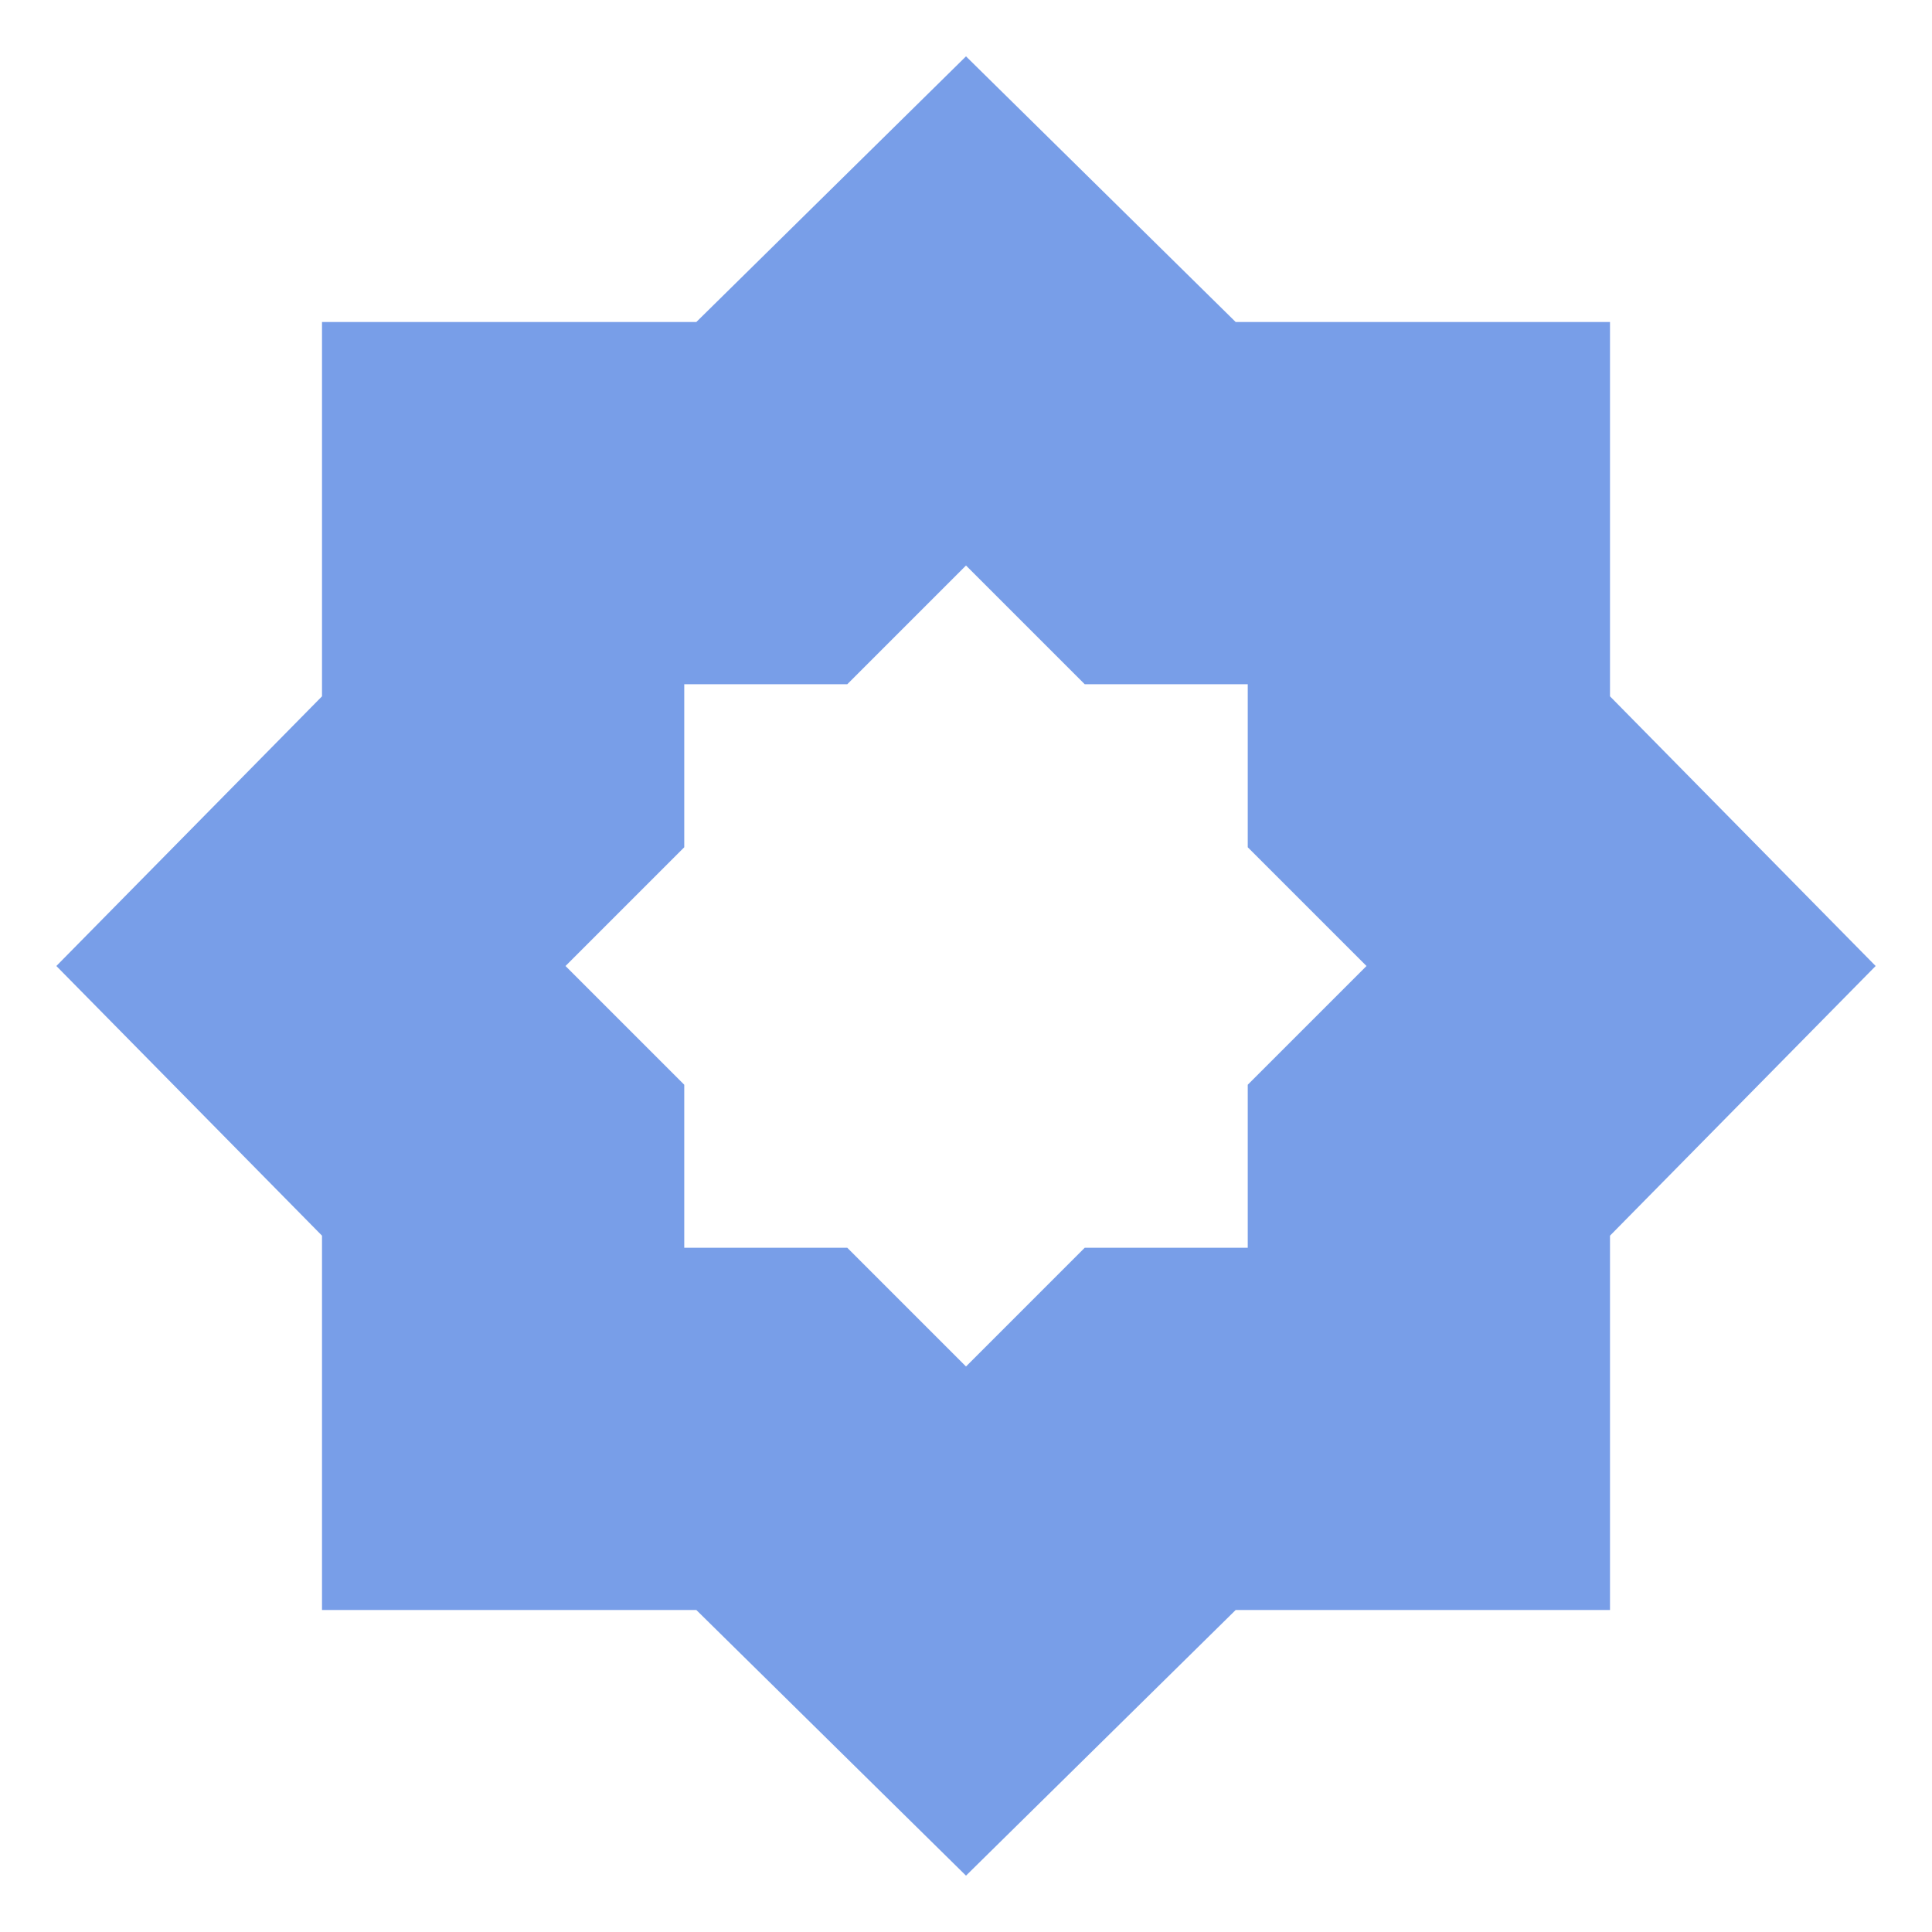 <svg width="24" height="24" viewBox="0 0 24 24" fill="none" xmlns="http://www.w3.org/2000/svg">
<mask id="mask0_1061_1499" style="mask-type:alpha" maskUnits="userSpaceOnUse" x="0" y="0" width="24" height="24">
<rect width="24" height="24" fill="#789EE8"/>
</mask>
<g mask="url(#mask0_1061_1499)">
<path d="M12 16.975L13.475 15.5H15.5V13.475L16.975 12L15.5 10.525V8.5H13.475L12 7.025L10.525 8.5H8.5V10.525L7.025 12L8.5 13.475V15.5H10.525L12 16.975ZM12 23.3L8.65 20H4V15.35L0.7 12L4 8.65V4H8.65L12 0.7L15.35 4H20V8.65L23.3 12L20 15.35V20H15.35L12 23.3Z" fill="#789EE8"/>
</g>
</svg>

